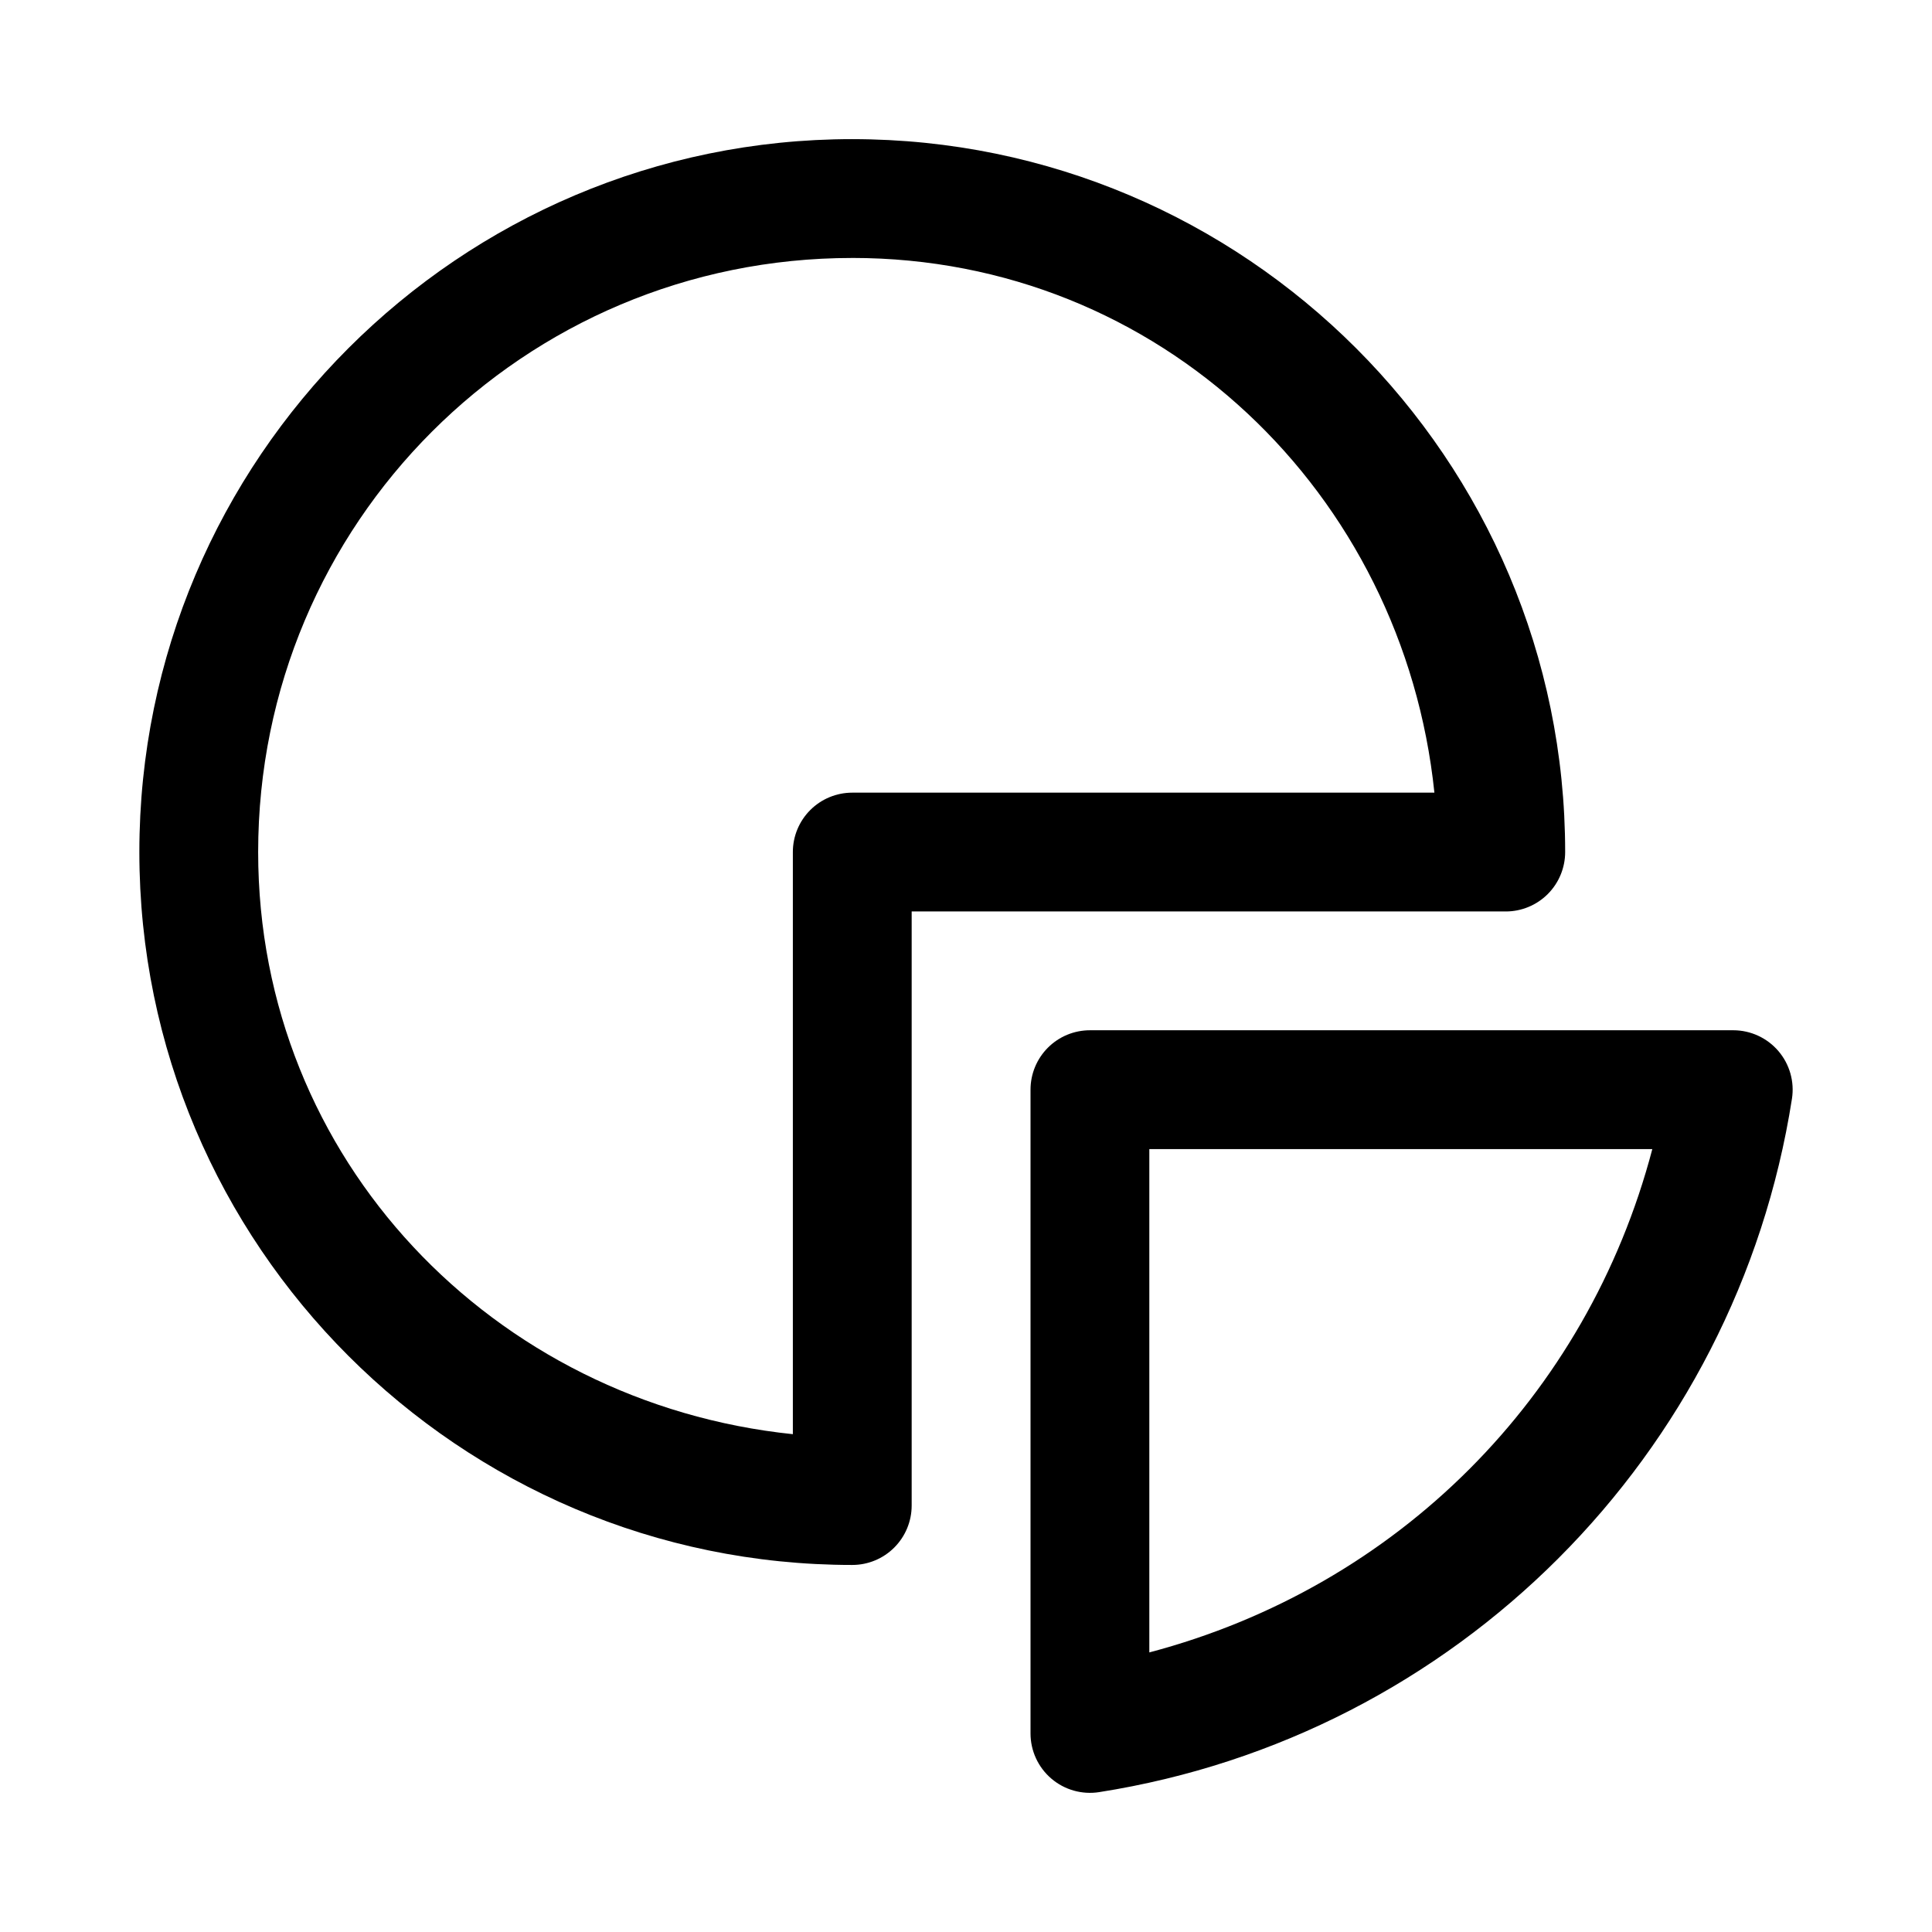 <?xml version="1.0" encoding="UTF-8"?>
<!-- Uploaded to: SVG Repo, www.svgrepo.com, Generator: SVG Repo Mixer Tools -->
<svg fill="#000000" width="800px" height="800px" version="1.1" viewBox="144 144 512 512" xmlns="http://www.w3.org/2000/svg">
 <g>
  <path d="m369.86 180.87c-104.16 0-188.93 84.773-188.93 188.93s84.773 188.93 188.93 188.93c4.172 0 8.18-1.66 11.129-4.613 2.953-2.953 4.613-6.957 4.613-11.133v-157.44h157.44v0.004c4.176 0 8.18-1.66 11.133-4.613 2.949-2.953 4.609-6.957 4.609-11.133 0-104.16-84.773-188.93-188.93-188.93zm0 31.488c81.547 0 146.04 62.379 154.27 141.7h-154.27v0.004c-4.176 0-8.18 1.656-11.133 4.609-2.953 2.953-4.613 6.957-4.613 11.133v154.27c-79.32-8.238-141.7-72.727-141.7-154.27 0-87.137 70.301-157.44 157.44-157.44z"/>
  <path d="m432.84 417.03c-4.172 0-8.18 1.656-11.129 4.609-2.953 2.953-4.613 6.957-4.613 11.133v170.6c-0.004 4.606 2.012 8.984 5.516 11.977 3.5 2.992 8.137 4.301 12.688 3.582 94.551-14.844 168.8-89.172 183.58-183.73 0.711-4.539-0.602-9.164-3.586-12.656-2.984-3.492-7.348-5.508-11.941-5.516zm15.742 31.488h133.3c-17.289 65.711-67.605 116.05-133.3 133.39z"/>
 </g>
</svg>